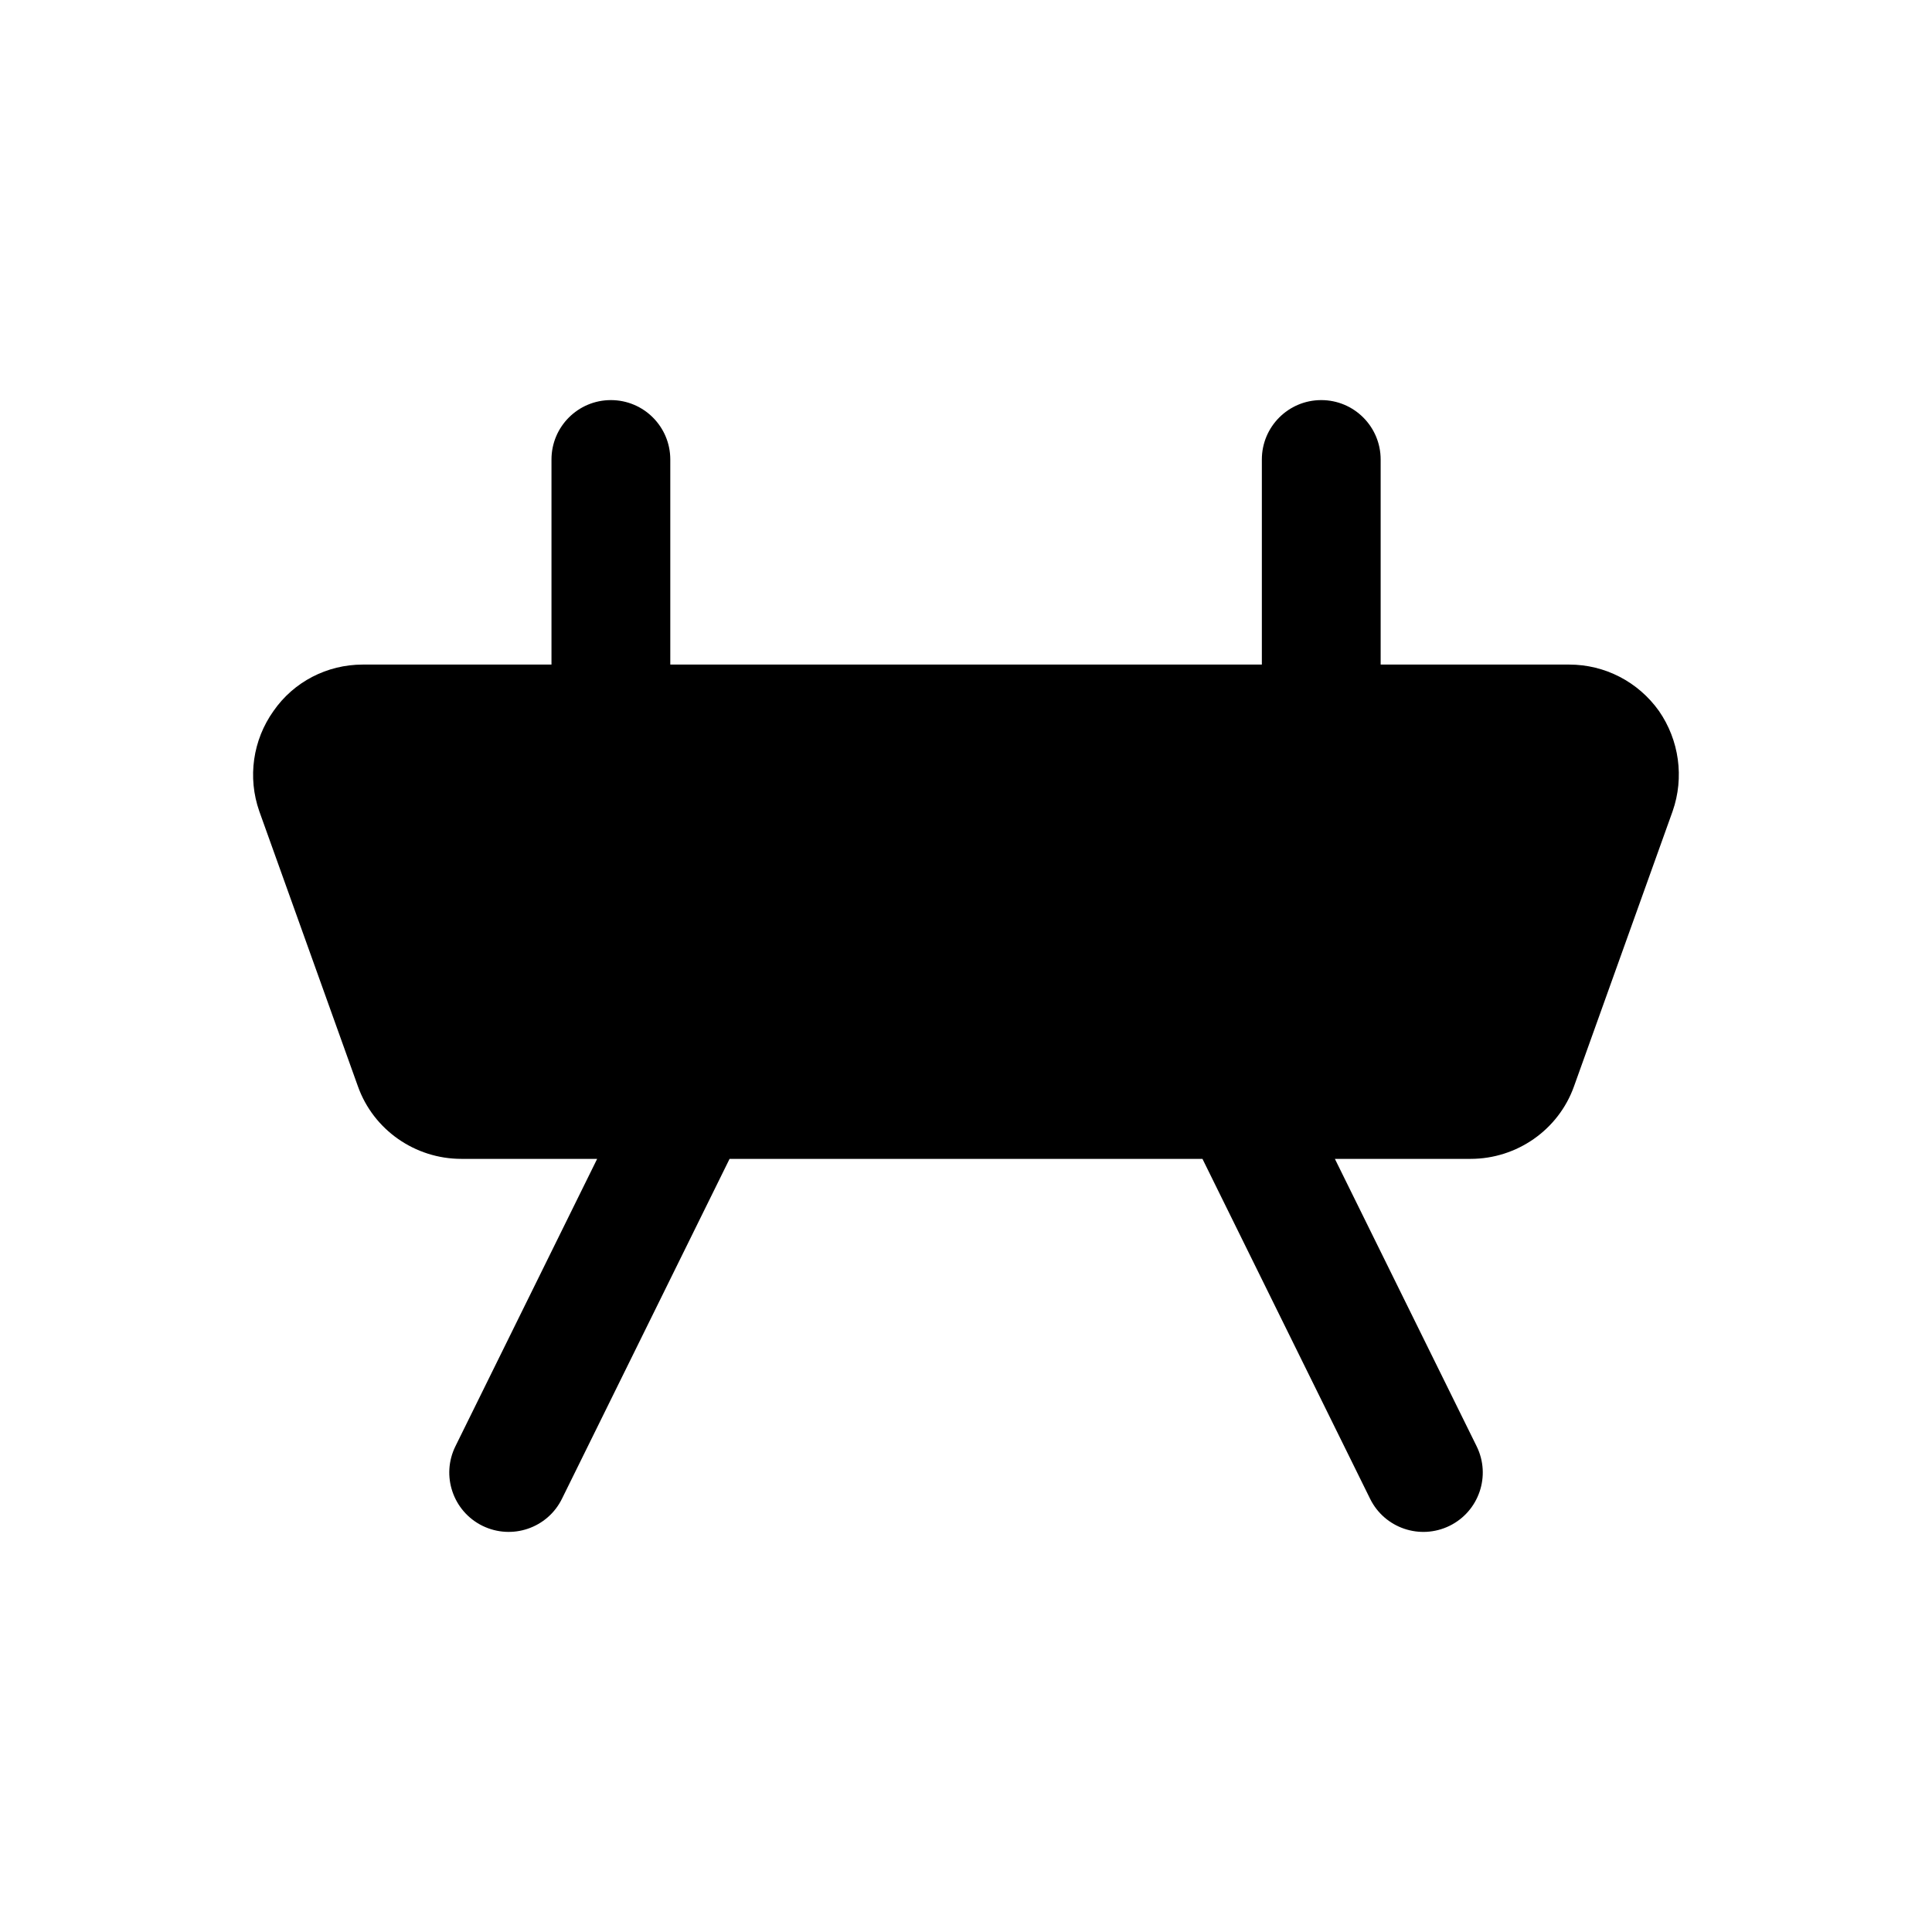 <?xml version="1.0" encoding="UTF-8"?>
<!-- Uploaded to: SVG Find, www.svgrepo.com, Generator: SVG Find Mixer Tools -->
<svg fill="#000000" width="800px" height="800px" version="1.1" viewBox="144 144 512 512" xmlns="http://www.w3.org/2000/svg">
 <path d="m559.88 320.12h-49.992v-54.348c0-8.695-7.043-15.742-15.742-15.742-8.703 0-15.742 7.051-15.742 15.742v54.348h-156.77v-54.348c0-8.695-7.043-15.742-15.742-15.742-8.703 0-15.742 7.051-15.742 15.742v54.348h-50.035c-9.445 0-18.262 4.566-23.617 12.281-5.508 7.715-6.926 17.633-3.777 26.609l26.137 72.895c4.09 11.492 15.113 19.207 27.395 19.207h36l-37.555 76.152c-3.859 7.805-0.645 17.242 7.148 21.086 7.836 3.836 17.246 0.625 21.078-7.156l44.422-90.082h125.32l44.426 90.082c3.824 7.766 13.227 11.004 21.078 7.156 7.797-3.844 11.008-13.285 7.148-21.086l-37.559-76.152h35.969c12.277 0 23.301-7.715 27.395-19.207l26.133-72.895c3.148-8.973 1.734-18.891-3.621-26.609-5.5-7.715-14.312-12.281-23.762-12.281z"/>
</svg>
